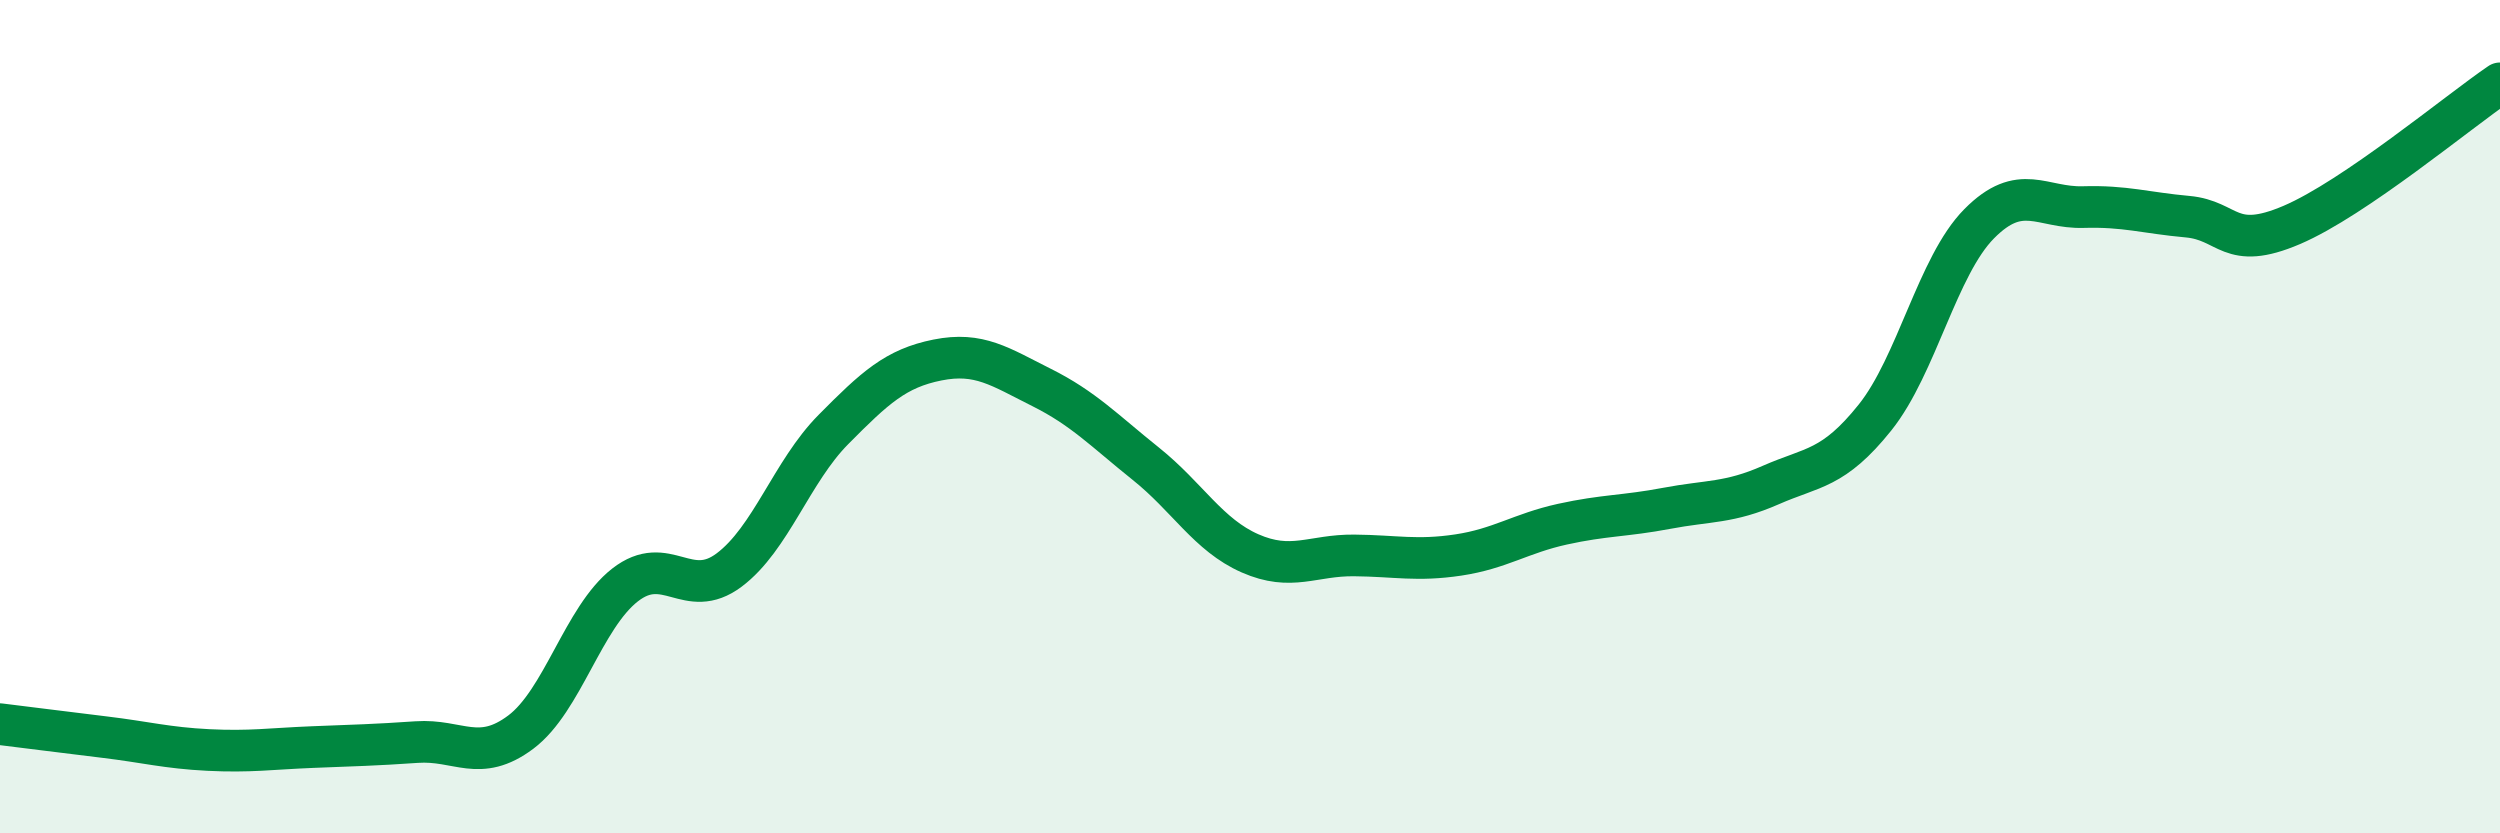
    <svg width="60" height="20" viewBox="0 0 60 20" xmlns="http://www.w3.org/2000/svg">
      <path
        d="M 0,17.38 C 0.5,17.44 1.5,17.57 2.5,17.69 C 3.5,17.81 4,17.95 5,18 C 6,18.05 6.5,17.97 7.5,17.93 C 8.5,17.89 9,17.88 10,17.81 C 11,17.74 11.5,18.32 12.5,17.57 C 13.5,16.82 14,14.82 15,14.04 C 16,13.26 16.5,14.43 17.5,13.68 C 18.5,12.93 19,11.32 20,10.31 C 21,9.3 21.5,8.84 22.5,8.64 C 23.5,8.44 24,8.8 25,9.3 C 26,9.8 26.5,10.33 27.5,11.13 C 28.5,11.93 29,12.84 30,13.28 C 31,13.72 31.5,13.32 32.5,13.33 C 33.5,13.34 34,13.47 35,13.32 C 36,13.17 36.5,12.8 37.5,12.58 C 38.5,12.36 39,12.39 40,12.2 C 41,12.01 41.5,12.08 42.5,11.64 C 43.5,11.2 44,11.27 45,10.02 C 46,8.77 46.5,6.38 47.5,5.37 C 48.5,4.36 49,5 50,4.97 C 51,4.94 51.5,5.11 52.5,5.2 C 53.5,5.29 53.5,6.04 55,5.4 C 56.5,4.76 59,2.68 60,2L60 20L0 20Z"
        fill="#008740"
        opacity="0.1"
        stroke-linecap="round"
        stroke-linejoin="round"
      />
      <path
        d="M 0,17.38 C 0.5,17.44 1.5,17.57 2.5,17.69 C 3.5,17.81 4,17.95 5,18 C 6,18.05 6.5,17.97 7.5,17.93 C 8.5,17.89 9,17.88 10,17.81 C 11,17.74 11.5,18.32 12.5,17.57 C 13.5,16.82 14,14.82 15,14.04 C 16,13.26 16.5,14.43 17.5,13.68 C 18.5,12.93 19,11.32 20,10.31 C 21,9.3 21.5,8.84 22.5,8.64 C 23.5,8.44 24,8.8 25,9.3 C 26,9.8 26.5,10.33 27.5,11.13 C 28.5,11.93 29,12.84 30,13.28 C 31,13.72 31.5,13.32 32.5,13.33 C 33.5,13.34 34,13.47 35,13.32 C 36,13.17 36.5,12.8 37.5,12.58 C 38.5,12.36 39,12.39 40,12.2 C 41,12.01 41.5,12.08 42.5,11.64 C 43.5,11.2 44,11.27 45,10.02 C 46,8.77 46.5,6.38 47.5,5.37 C 48.5,4.36 49,5 50,4.97 C 51,4.94 51.5,5.11 52.5,5.2 C 53.5,5.29 53.5,6.04 55,5.4 C 56.5,4.76 59,2.68 60,2"
        stroke="#008740"
        stroke-width="1"
        fill="none"
        stroke-linecap="round"
        stroke-linejoin="round"
      />
    </svg>
  